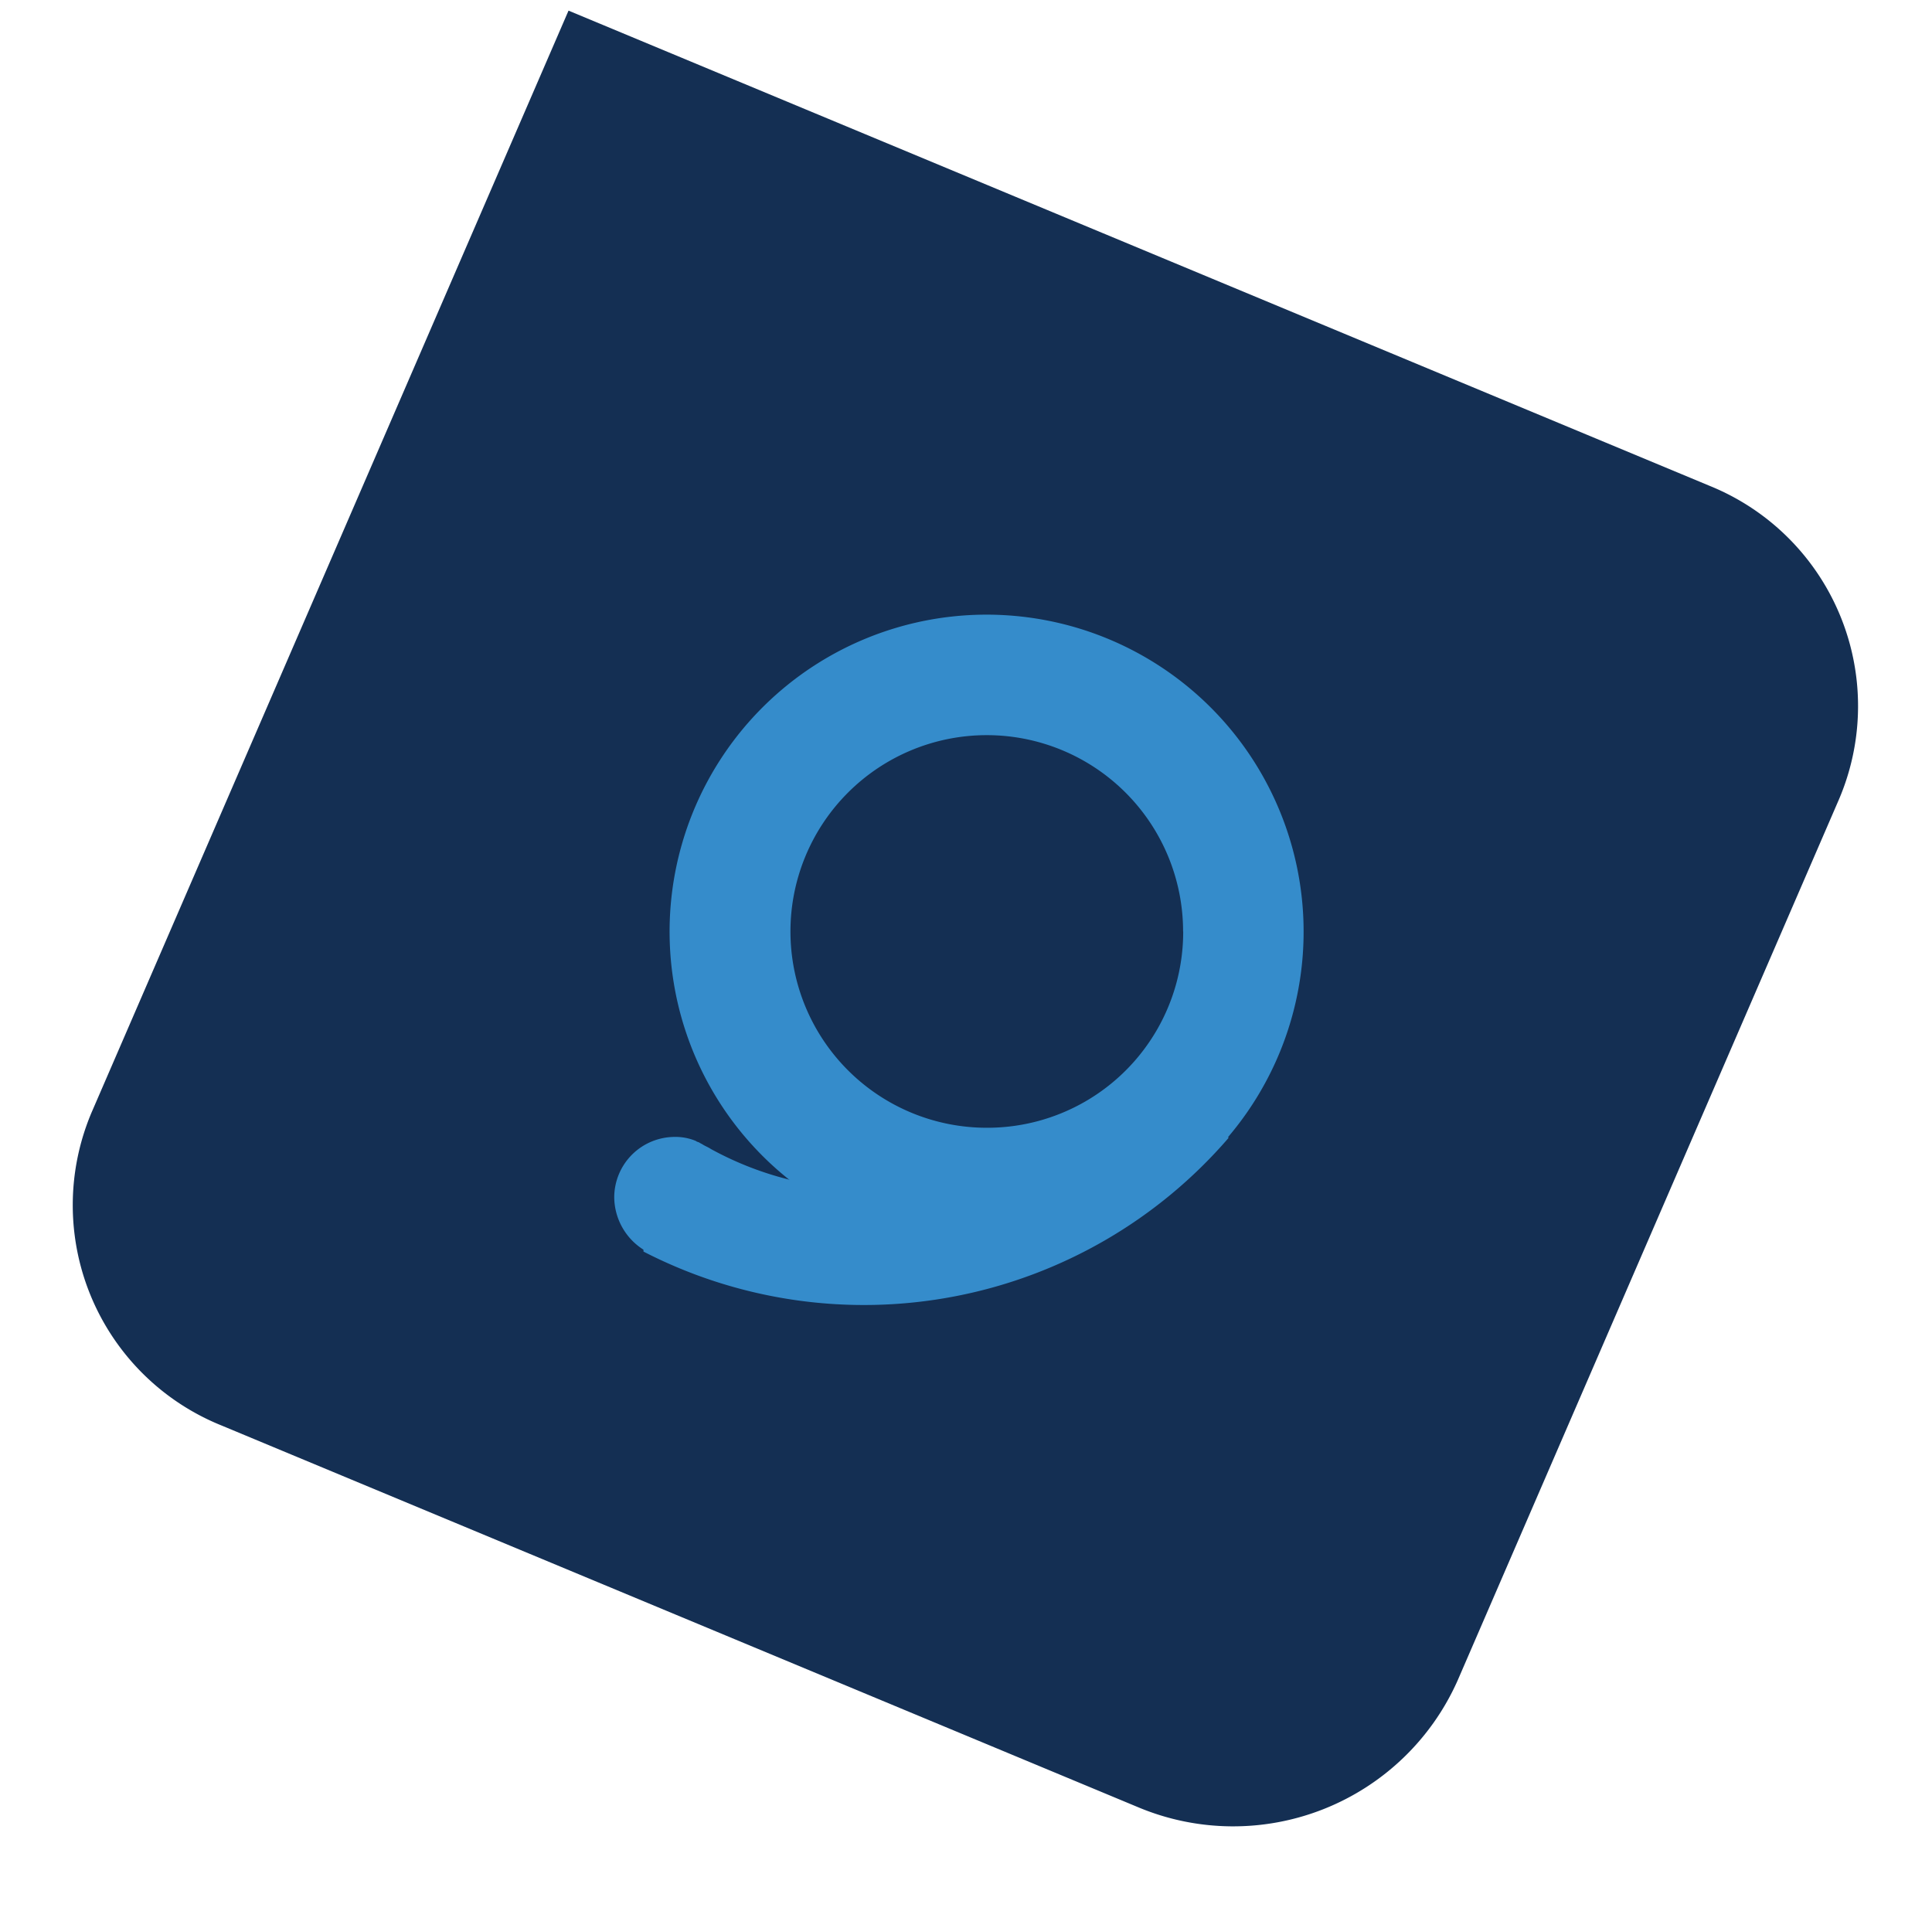 <svg xmlns="http://www.w3.org/2000/svg" width="54.412" height="53.824" viewBox="0 0 54.412 53.824">
  <g id="Group_116" data-name="Group 116" transform="translate(0 0)">
    <g id="Group_115" data-name="Group 115" transform="translate(0 0)">
      <g id="Group_113" data-name="Group 113">
        <g id="Group_111" data-name="Group 111">
          <path id="Path_144" data-name="Path 144" d="M6.708,0,33.725.188a6.914,6.914,0,0,1,6.8,6.892l.191,27.95a6.688,6.688,0,0,1-6.707,6.8L.238,41.593,0,6.8A6.688,6.688,0,0,1,6.708,0Z" transform="matrix(-0.391, 0.921, -0.921, -0.391, 54.412, 16.343)" fill="#142f53"/>
        </g>
      </g>
    </g>
    <g id="Group_28" data-name="Group 28" transform="translate(17.302 17.302)">
      <path id="Path_10" data-name="Path 10" d="M539.6,444.765a8.906,8.906,0,0,1-3.289-.624,8.929,8.929,0,0,1-.255-16.5,8.929,8.929,0,1,1,3.544,17.127Zm5.529-8.932a5.529,5.529,0,1,0-5.529,5.529A5.518,5.518,0,0,0,545.132,435.833Z" transform="translate(-529.111 -426.9)" fill="#358ccb"/>
      <path id="Path_11" data-name="Path 11" d="M526.022,471.931a13.558,13.558,0,0,0,16.475-3.2l-1.418-4.027a9.741,9.741,0,0,1-8.677,5.473,9.223,9.223,0,0,1-4.48-1.134c-.085-.057-.17-.085-.255-.142l-.057-.029c-.028-.028-.085-.028-.113-.057a1.481,1.481,0,0,0-.6-.114h0a1.707,1.707,0,0,0-1.7,1.7h0a1.765,1.765,0,0,0,.822,1.475Z" transform="translate(-525.2 -453.981)" fill="#358ccb"/>
    </g>
  </g>
</svg>

